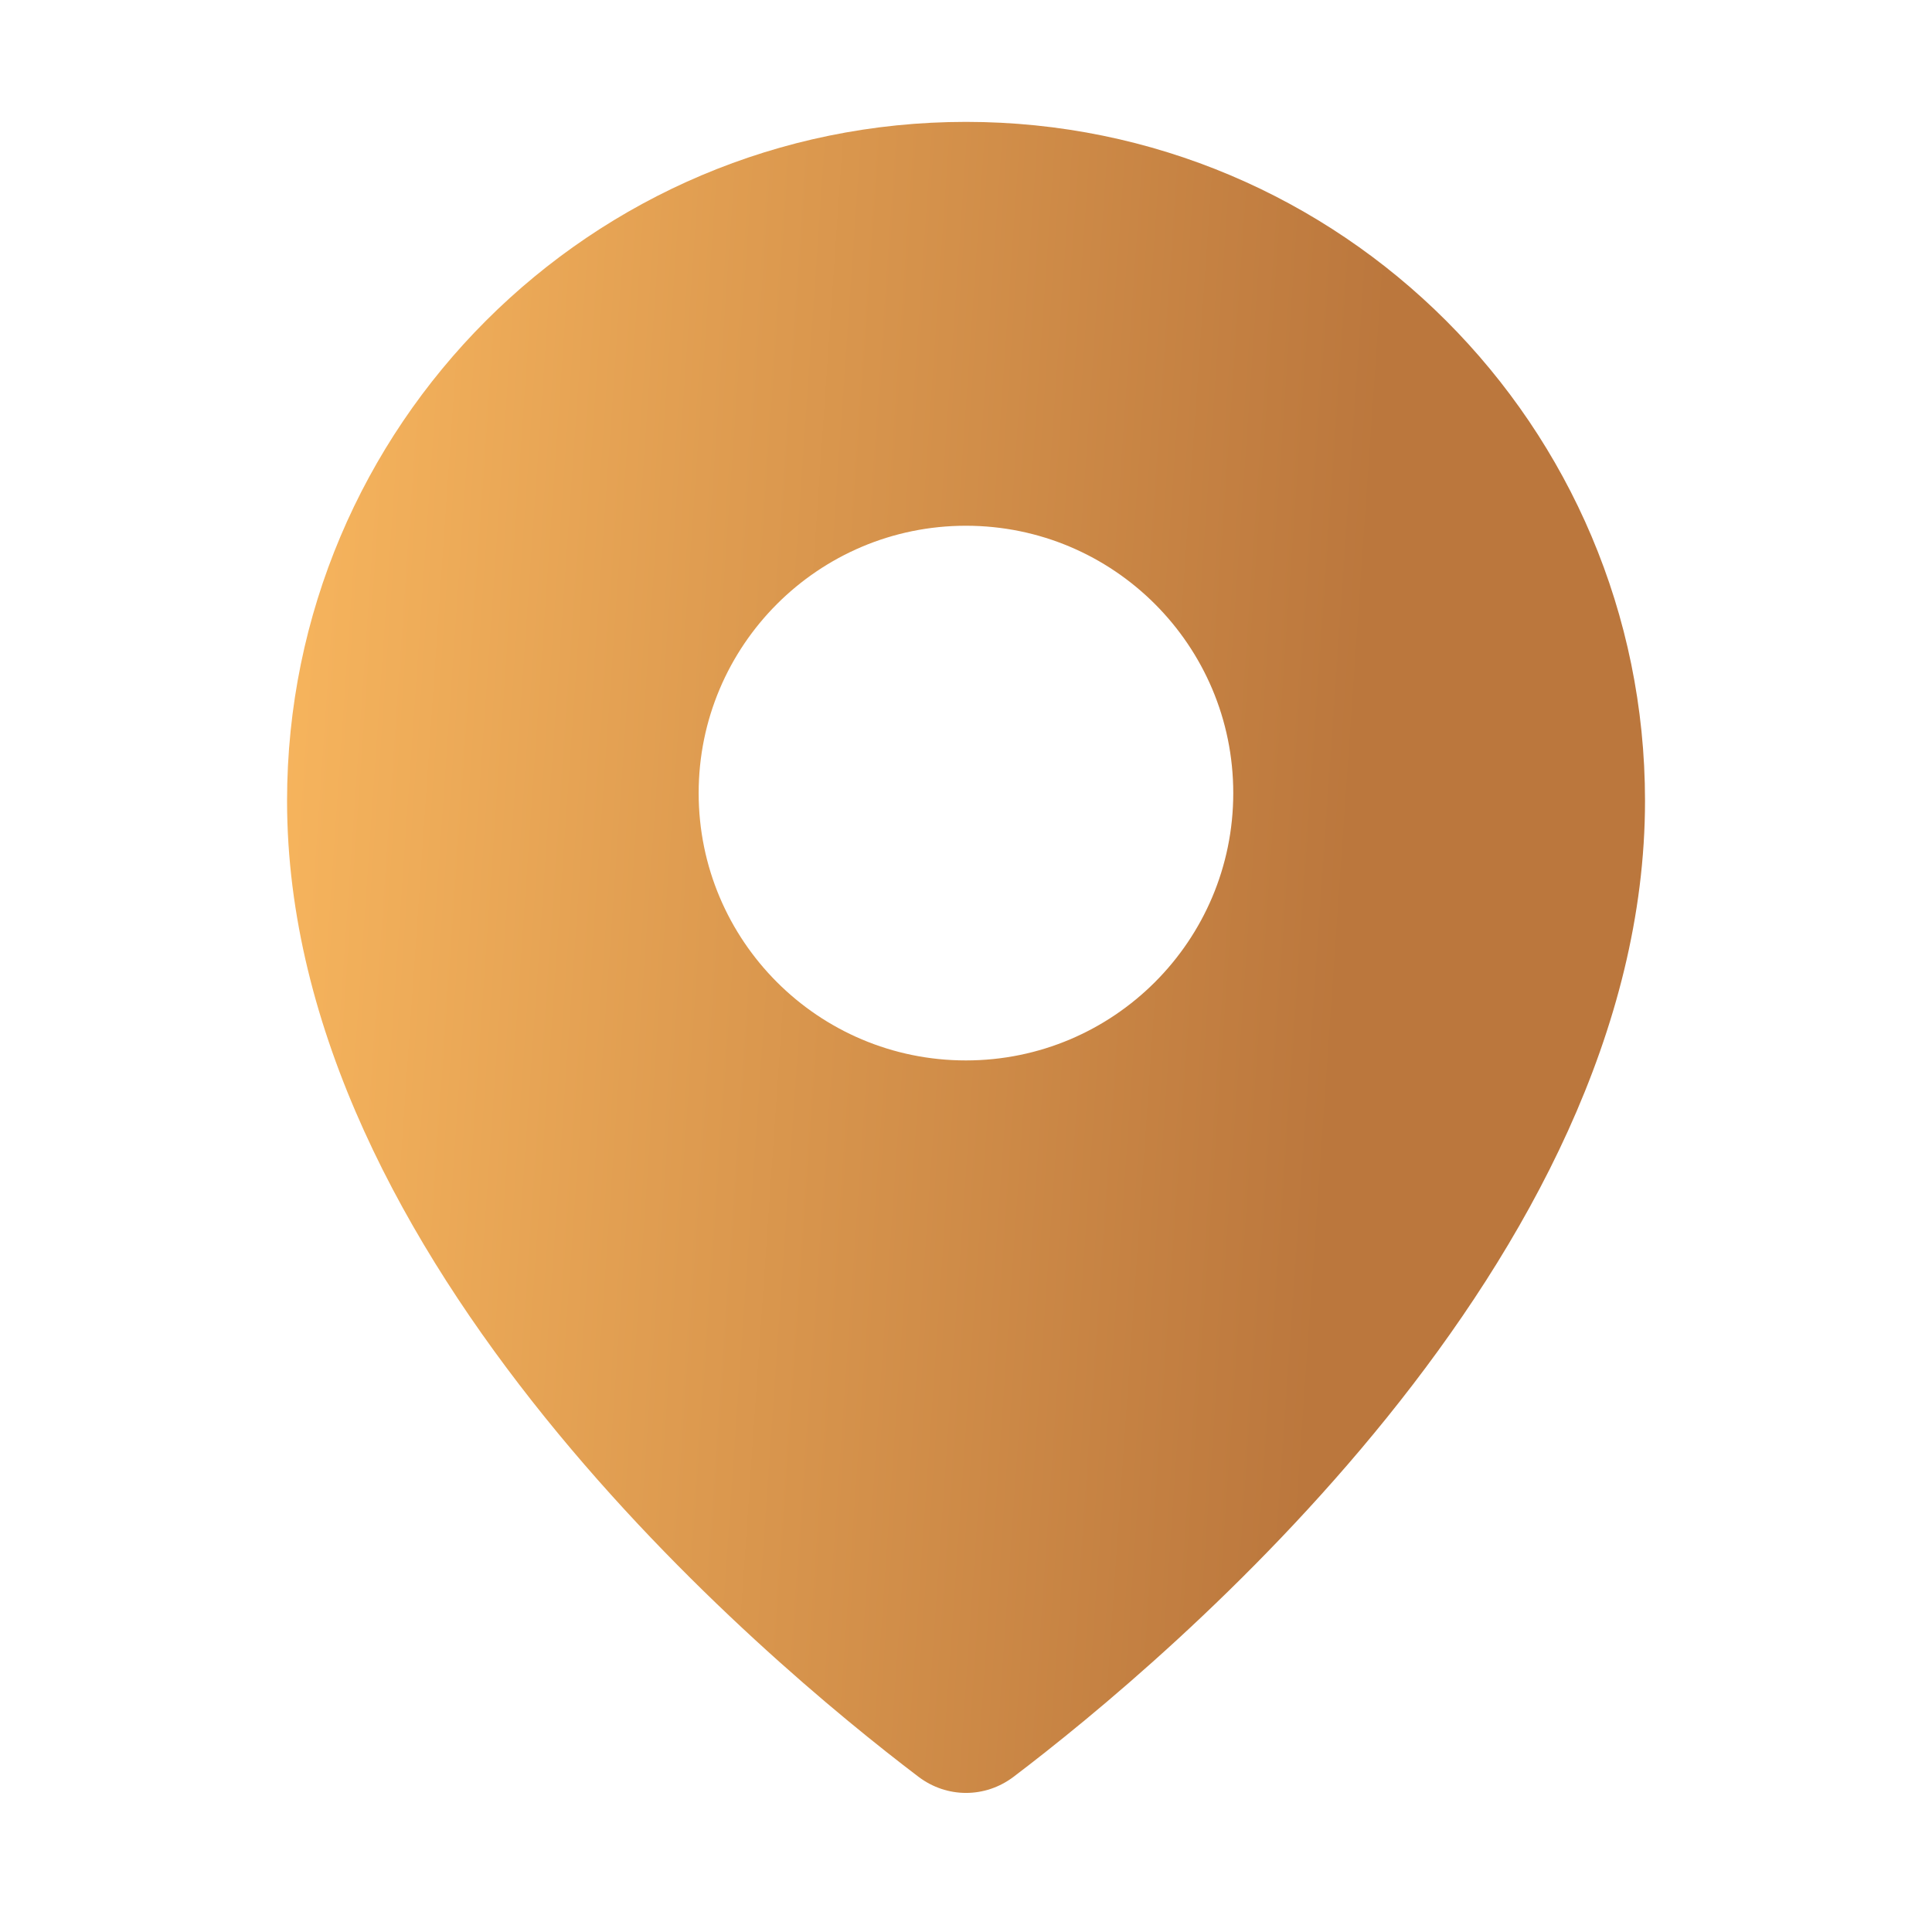 <svg width="24" height="24" viewBox="0 0 24 24" fill="none" xmlns="http://www.w3.org/2000/svg">
<path d="M12 1.514C16.658 1.514 20.434 5.289 20.435 9.947C20.435 15.659 14.507 20.618 12.591 22.072C12.238 22.339 11.763 22.339 11.41 22.072C9.494 20.618 3.566 15.659 3.566 9.947C3.567 5.29 7.342 1.514 12 1.514ZM11.999 6.531C10.165 6.531 8.679 8.019 8.679 9.852C8.679 11.686 10.165 13.173 11.999 13.173C13.833 13.173 15.32 11.686 15.32 9.852C15.32 8.018 13.833 6.531 11.999 6.531Z" fill="url(#paint0_linear_496_257207)"/>
<defs>
<linearGradient id="paint0_linear_496_257207" x1="3.566" y1="1.514" x2="17.339" y2="2.467" gradientUnits="userSpaceOnUse">
<stop stop-color="#F8B65E"/>
<stop offset="1" stop-color="#BB773D"/>
</linearGradient>
</defs>
</svg>
